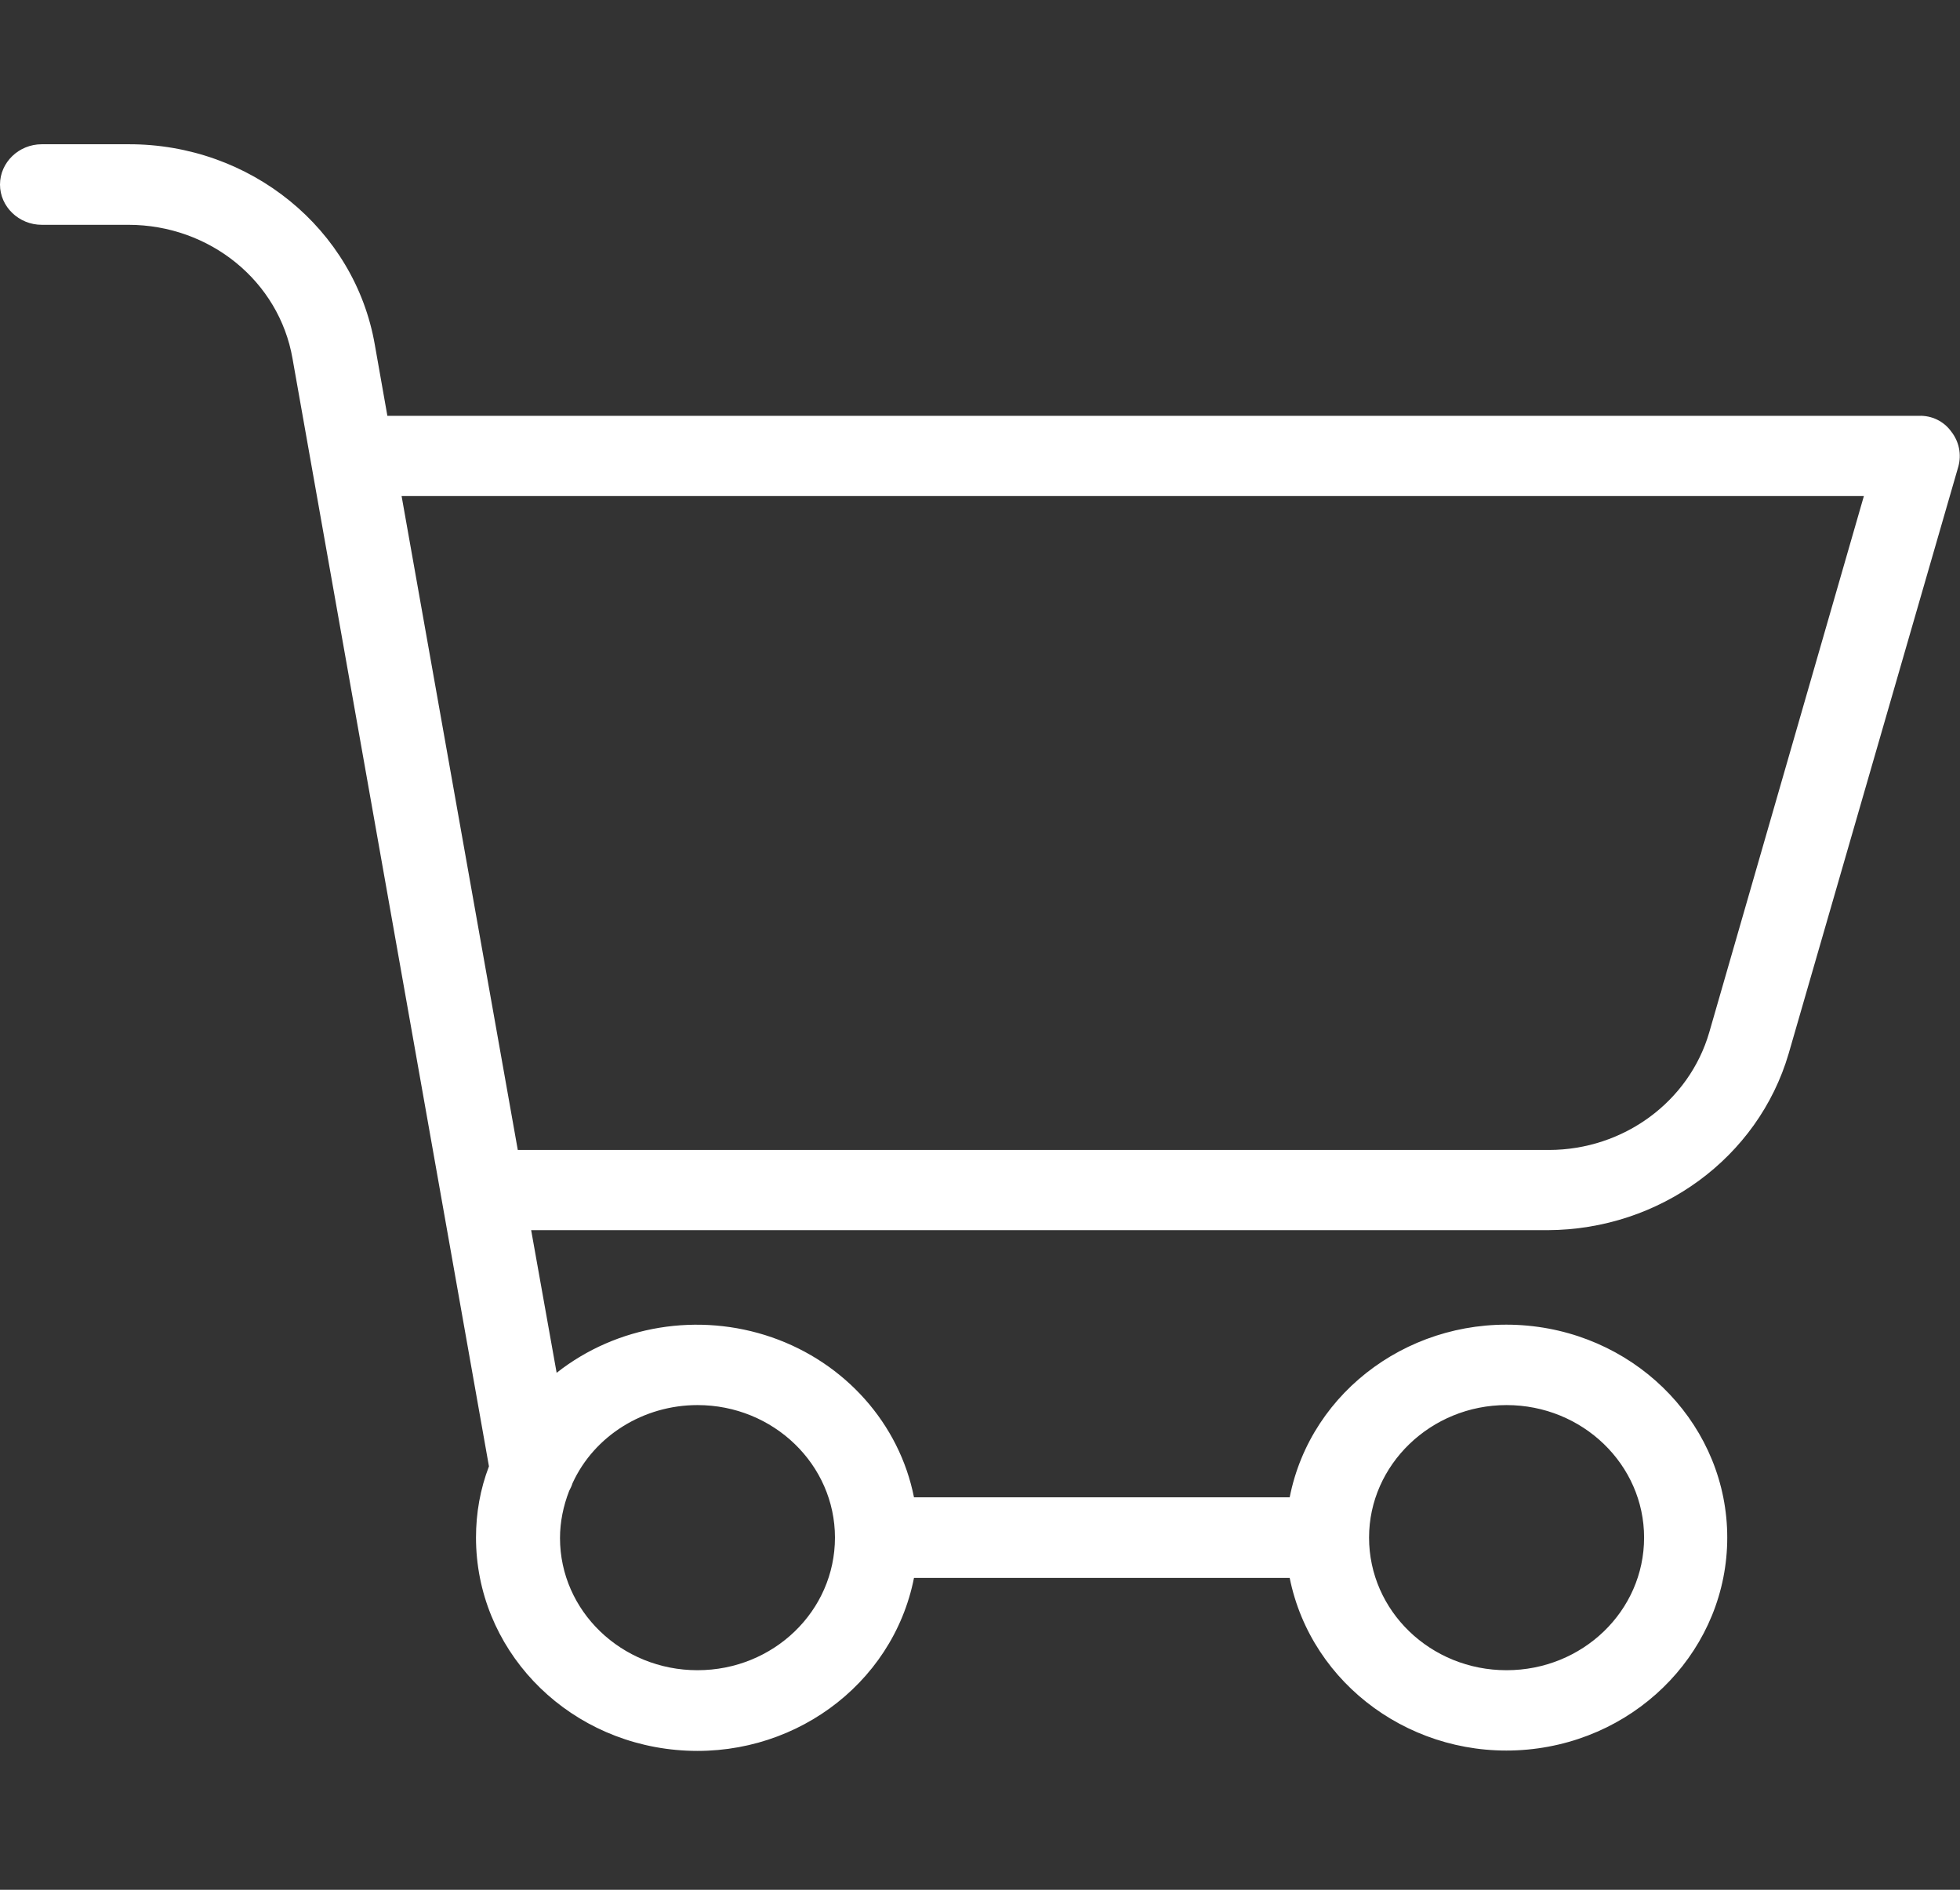 <svg width="28" height="27" viewBox="0 0 28 27" fill="none" xmlns="http://www.w3.org/2000/svg">
<rect x="0" y="0" width="28" height="27" fill="#333333" stroke="none"/>
<path d="M27.415 5.941H5.534L5.355 4.928C5.069 3.27 3.576 2.055 1.833 2.061H0.597C0.269 2.061 0 2.32 0 2.637C0 2.953 0.269 3.212 0.597 3.212H1.833C2.997 3.212 3.988 4.018 4.179 5.124L6.985 20.95C6.86 21.278 6.8 21.617 6.8 21.968C6.8 23.54 8.036 24.853 9.66 25.002C11.284 25.152 12.752 24.087 13.057 22.544H18.424C18.734 24.081 20.203 25.146 21.821 24.997C23.439 24.847 24.675 23.534 24.675 21.968C24.675 20.403 23.439 19.09 21.821 18.94C20.203 18.791 18.728 19.85 18.424 21.393H13.057C12.848 20.339 12.072 19.47 11.027 19.107C9.982 18.745 8.812 18.935 7.952 19.614L7.588 17.576H22.108C23.713 17.57 25.116 16.54 25.552 15.054L27.976 6.667C28.024 6.494 27.988 6.31 27.875 6.166C27.767 6.016 27.594 5.935 27.415 5.941ZM21.522 20.075C22.609 20.075 23.487 20.927 23.487 21.968C23.487 23.016 22.609 23.863 21.522 23.863C20.436 23.863 19.558 23.016 19.558 21.968C19.558 20.927 20.442 20.075 21.522 20.075ZM9.964 20.075C11.051 20.075 11.928 20.927 11.928 21.968C11.928 23.016 11.051 23.863 9.964 23.863C8.878 23.863 8 23.016 8 21.974C8 21.744 8.048 21.514 8.131 21.301C8.149 21.266 8.167 21.232 8.179 21.191C8.49 20.512 9.194 20.075 9.964 20.075ZM24.418 14.749C24.131 15.739 23.194 16.43 22.125 16.43H7.397L5.737 7.087H26.627L24.418 14.749Z" fill="white"/>
</svg>
